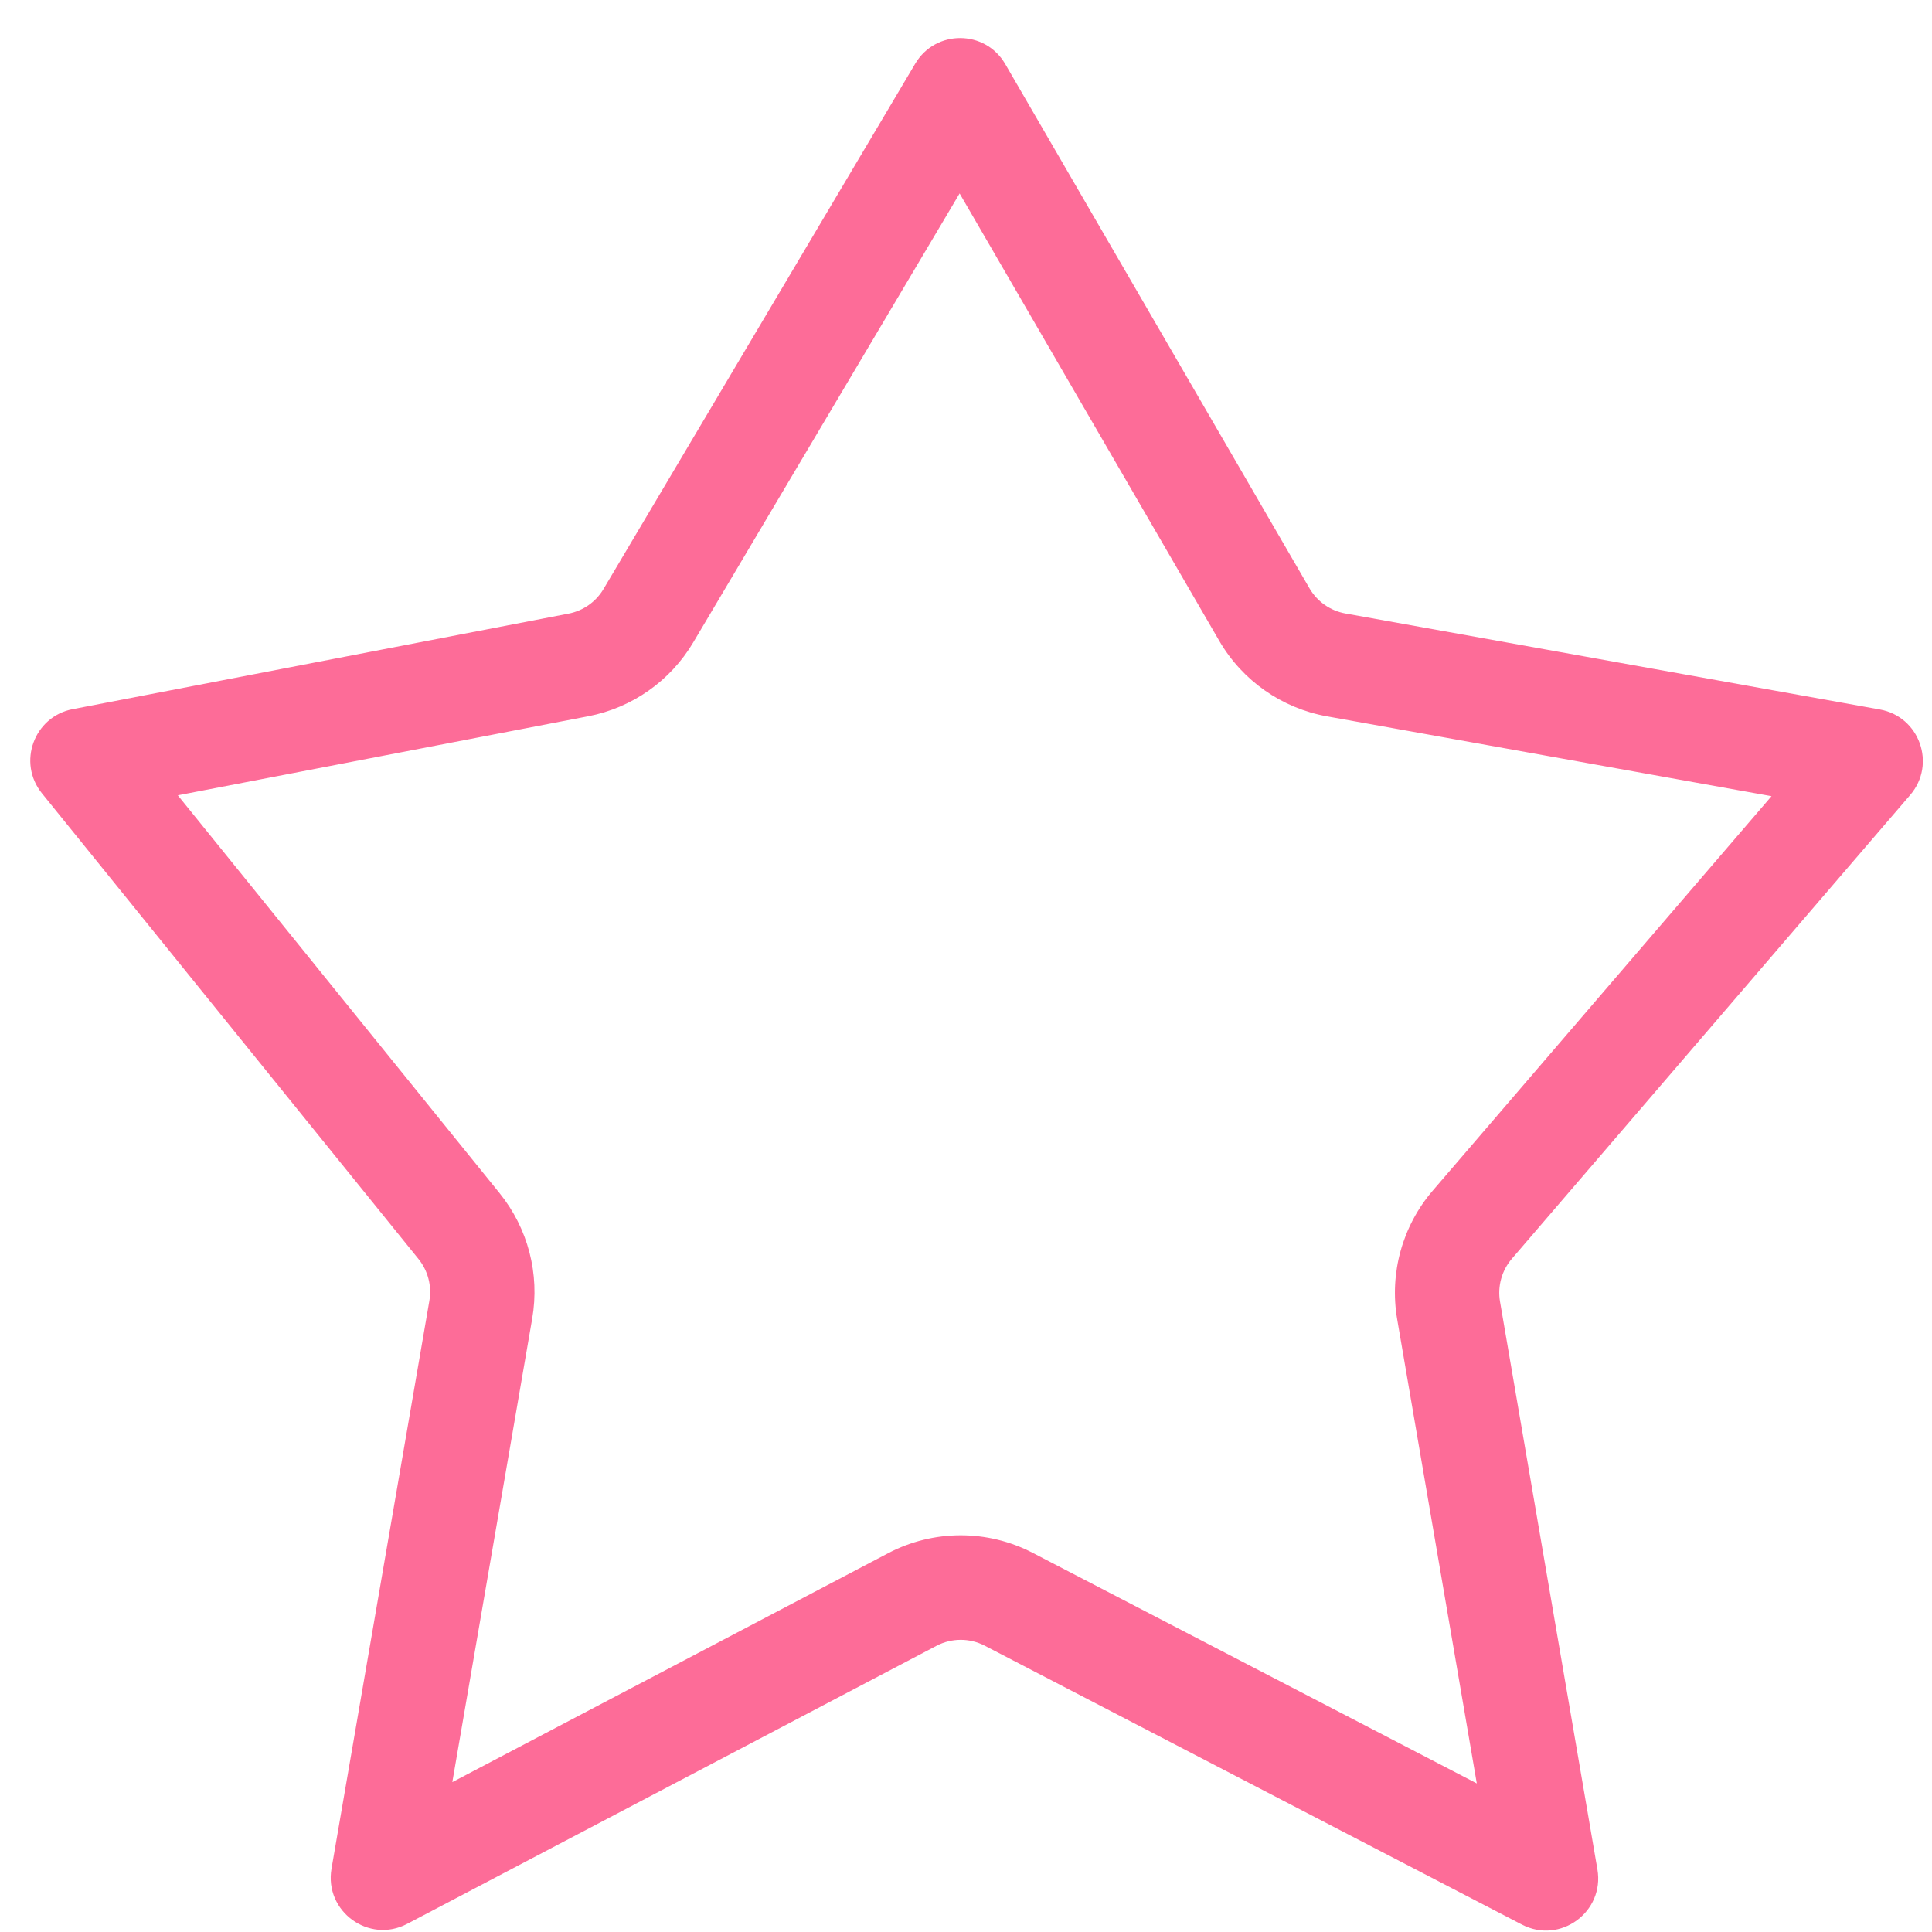 <svg width="49" height="49" viewBox="0 0 49 49" fill="none" xmlns="http://www.w3.org/2000/svg">
<path fill-rule="evenodd" clip-rule="evenodd" d="M1.065 20.122C0.435 19.344 0.861 18.175 1.843 17.986L14.419 15.563C14.791 15.491 15.114 15.264 15.307 14.938L23.213 1.613C23.729 0.744 24.988 0.75 25.495 1.624L33.211 14.92C33.407 15.257 33.739 15.49 34.122 15.559L47.677 17.994C48.685 18.175 49.115 19.385 48.447 20.163L38.345 31.924C38.087 32.224 37.977 32.624 38.044 33.013L40.514 47.412C40.699 48.491 39.572 49.317 38.601 48.813L24.976 41.739C24.592 41.539 24.135 41.54 23.752 41.741L10.327 48.794C9.355 49.304 8.222 48.477 8.408 47.394L10.89 32.99C10.955 32.614 10.854 32.228 10.614 31.931L1.065 20.122ZM12.671 30.262L4.51 20.171L14.919 18.166C16.033 17.951 17.003 17.27 17.582 16.293L24.338 4.906L30.923 16.253C31.509 17.262 32.508 17.962 33.655 18.168L44.93 20.193L36.339 30.196C35.566 31.095 35.235 32.293 35.436 33.462L37.455 45.232L26.194 39.385C25.043 38.787 23.672 38.79 22.523 39.394L11.472 45.199L13.498 33.441C13.693 32.312 13.391 31.153 12.671 30.262Z" fill="#FD6C98"/>
</svg>
